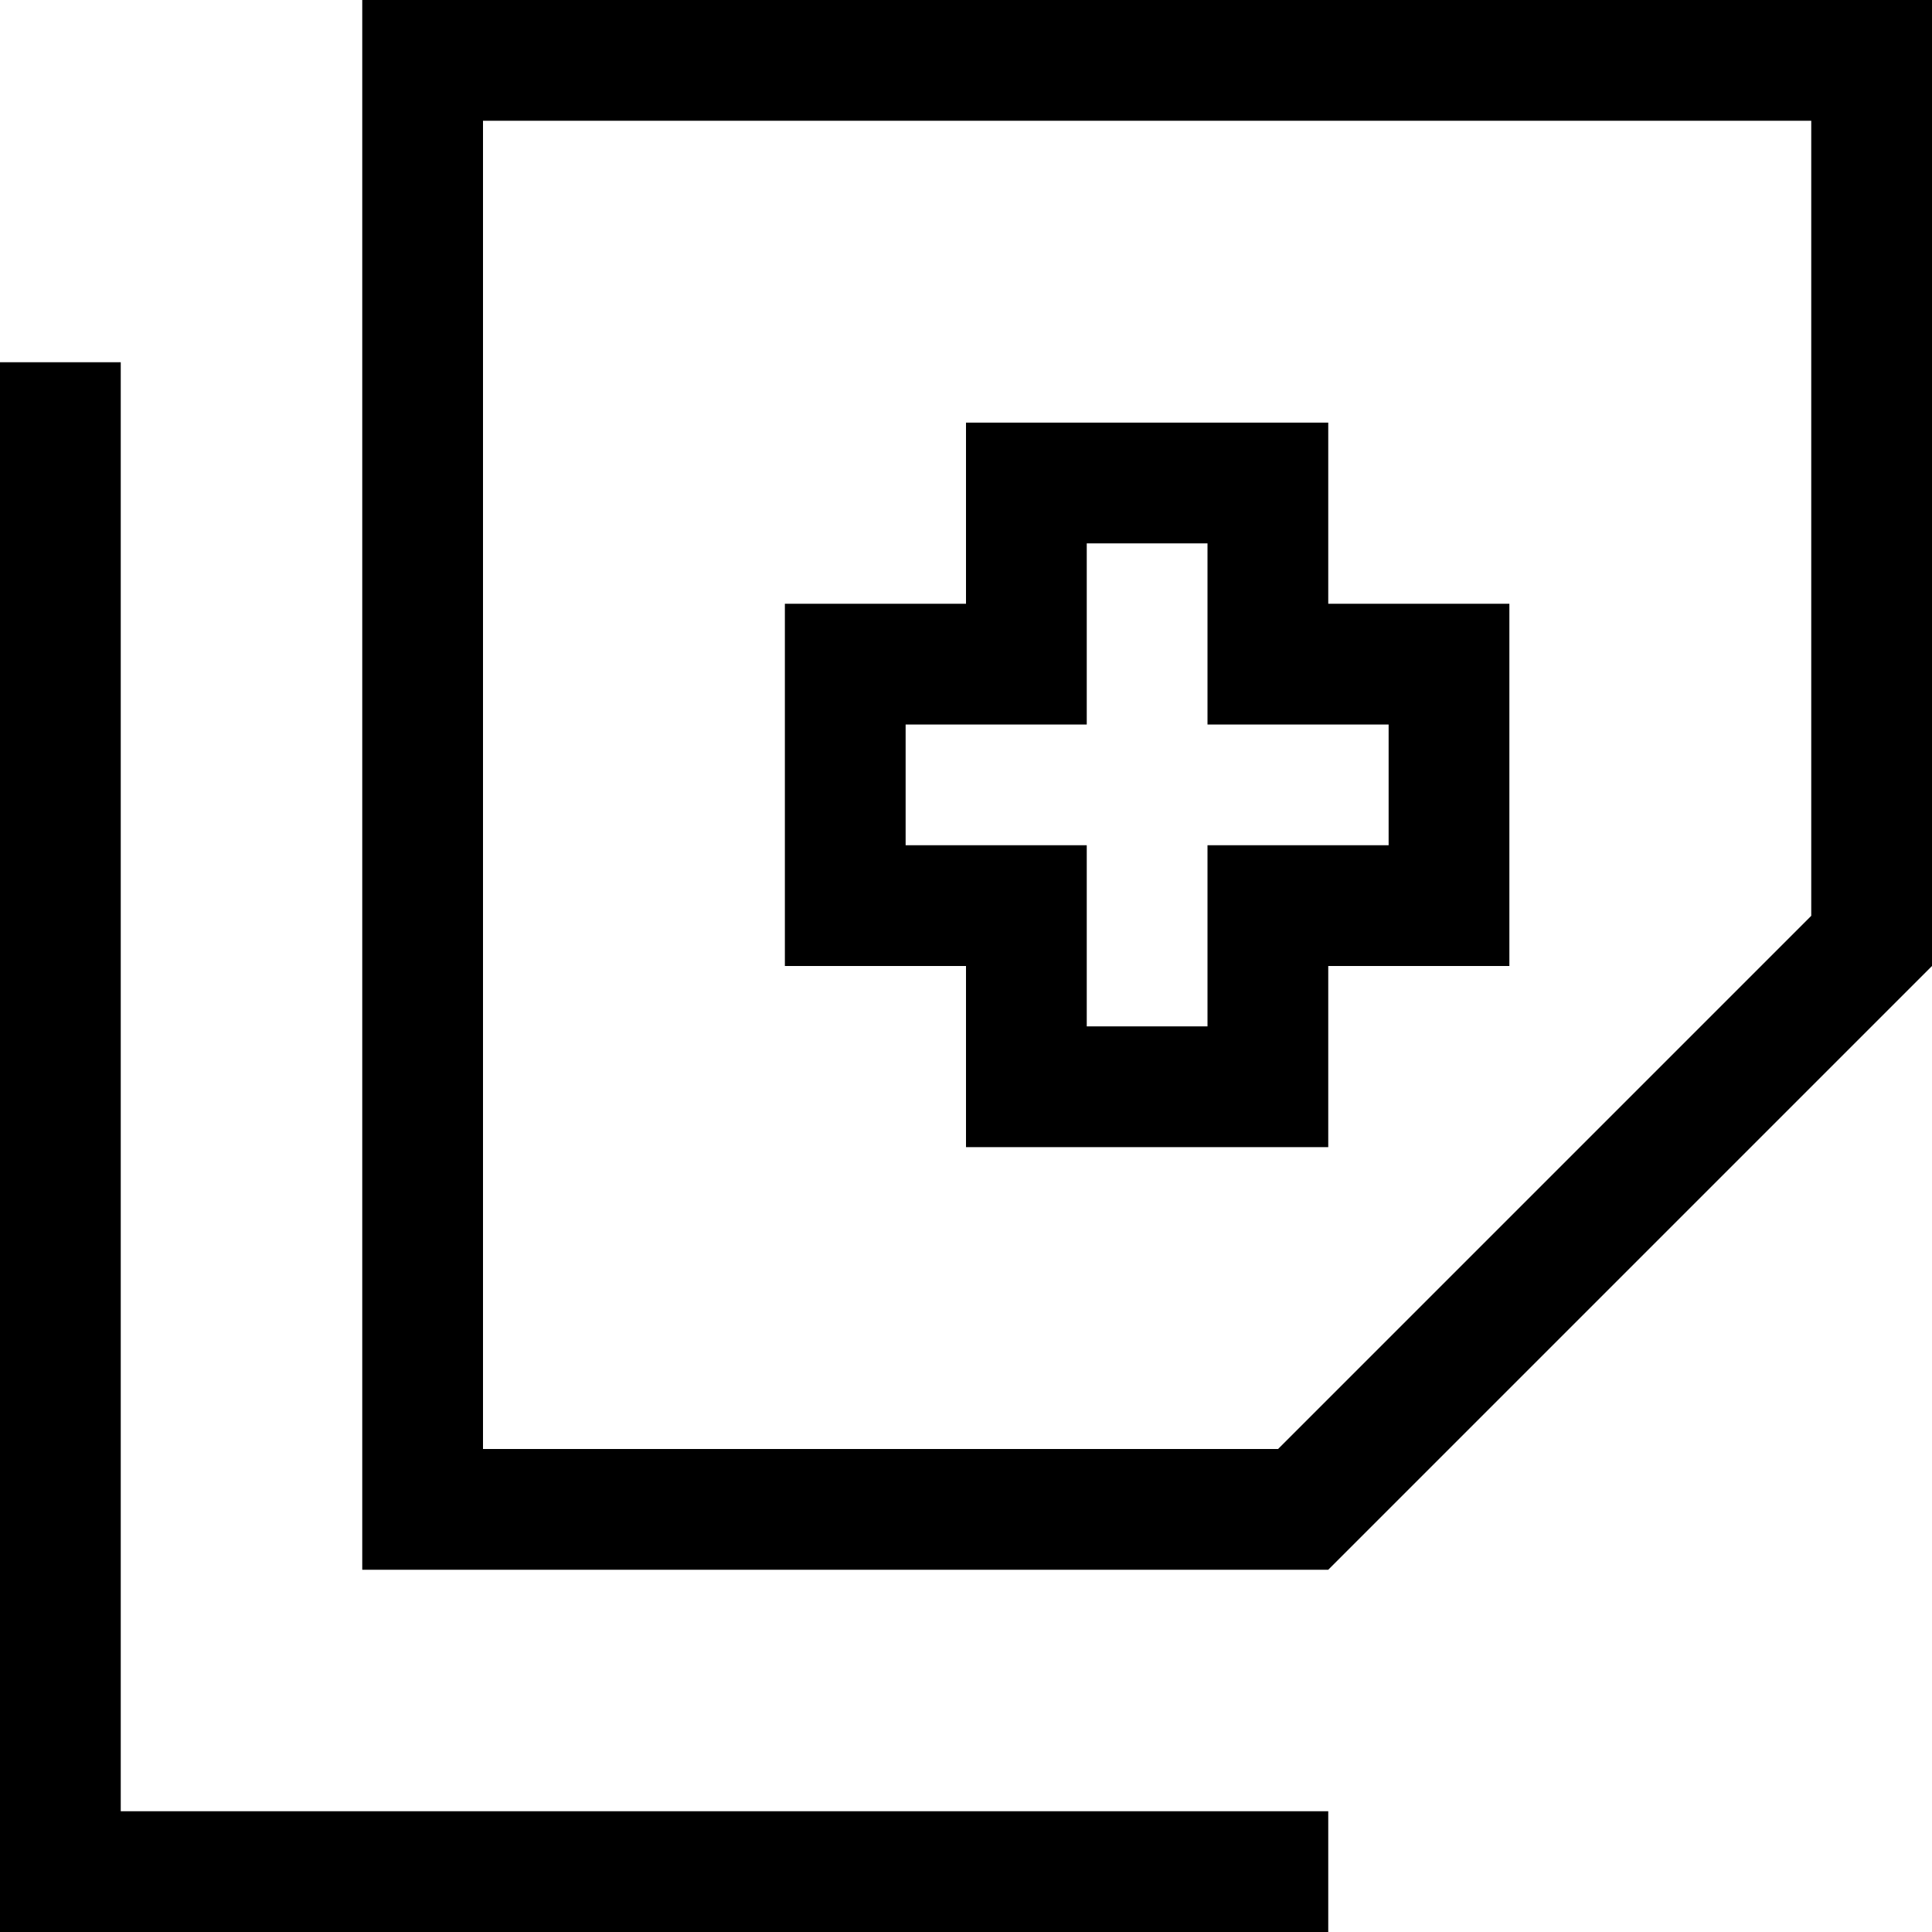 <svg xmlns="http://www.w3.org/2000/svg" viewBox="0 0 512 512"><!--! Font Awesome Pro 7.0.0 by @fontawesome - https://fontawesome.com License - https://fontawesome.com/license (Commercial License) Copyright 2025 Fonticons, Inc. --><path fill="currentColor" d="M338.7 384l141.3-141.3 0-210.7-352 0 0 352 210.7 0zM352 416l-256 0 0-416 416 0 0 256-160 160zM32 96l0 384 320 0 0 32-352 0 0-416 32 0zm240 16l80 0 0 48 48 0 0 96-48 0 0 48-96 0 0-48-48 0 0-96 48 0 0-48 16 0zm16 80l-48 0 0 32 48 0 0 48 32 0 0-48 48 0 0-32-48 0 0-48-32 0 0 48z"/></svg>